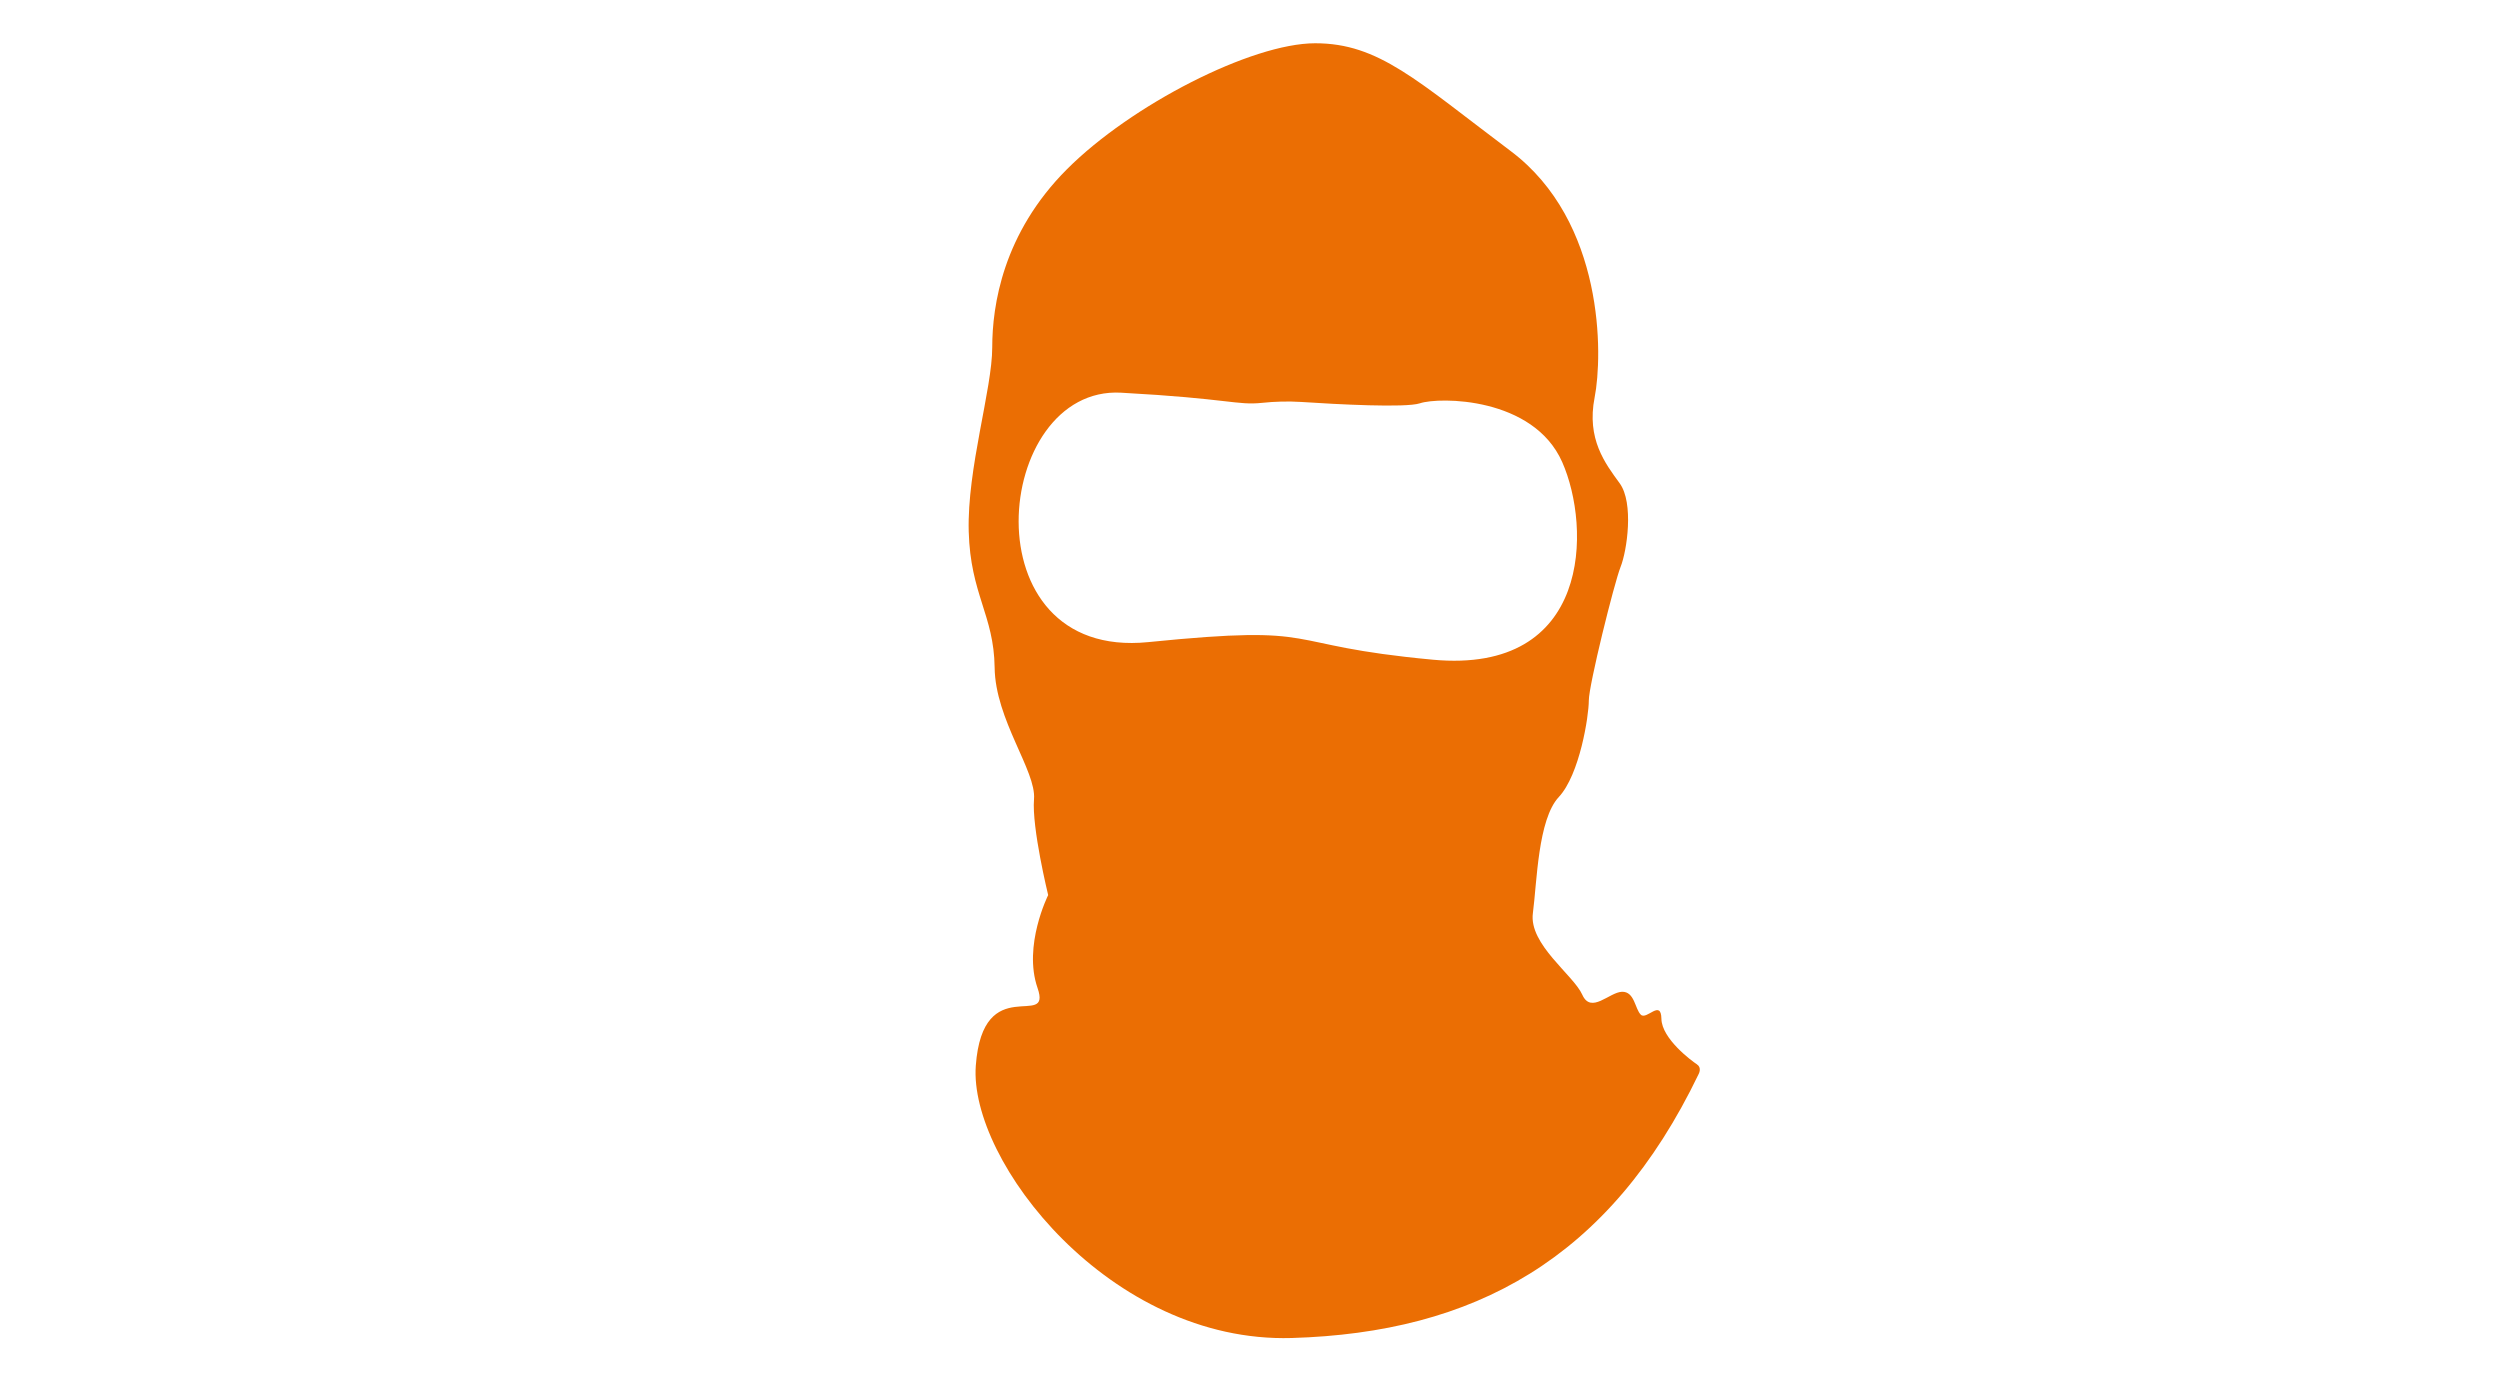 <?xml version="1.0" encoding="UTF-8"?><svg id="a" xmlns="http://www.w3.org/2000/svg" viewBox="0 0 219 121"><defs><style>.b{fill:#eb6e03;}</style></defs><path class="b" d="M148.66,93.24c-.44-.28-3.09-2.24-3.12-3.99-.03-1.75-1.29,.13-1.8-.36-.52-.49-.54-2.04-1.65-2.01-1.11,.03-2.71,1.98-3.48,.26-.77-1.73-4.69-4.41-4.33-7.14,.36-2.73,.44-8.22,2.27-10.18,1.83-1.96,2.63-7.09,2.63-8.45s2.22-10.28,2.78-11.7c.57-1.42,1.18-5.62-.08-7.34-1.26-1.73-2.91-3.86-2.19-7.52,.72-3.66,.88-15.41-7.37-21.59-8.24-6.19-11.54-9.43-17.11-9.43s-16.13,5.41-21.74,11.03c-5.62,5.62-6.55,11.95-6.55,15.61s-2.21,10.62-2.06,16.13c.15,5.51,2.21,7.32,2.27,11.91,.05,4.58,3.66,9.07,3.45,11.54-.21,2.47,1.24,8.4,1.24,8.4,0,0-2.22,4.43-.93,8.14,1.29,3.71-4.79-1.55-5.41,6.8-.62,8.35,11.75,24.32,27.67,23.86,15.92-.47,27.83-6.85,35.66-23.14,0,0,.29-.54-.15-.82Zm-23.14-35.45c-13.91-1.29-9.07-3.14-24.94-1.54-15.87,1.6-13.6-22.47-2.37-21.85,9.48,.52,10.12,1.12,12.34,.89,1.14-.12,2.28-.15,3.42-.08,3.16,.21,9.17,.53,10.41,.12,1.7-.57,9.94-.57,12.47,5.15s2.58,18.6-11.34,17.31Z"/></svg>